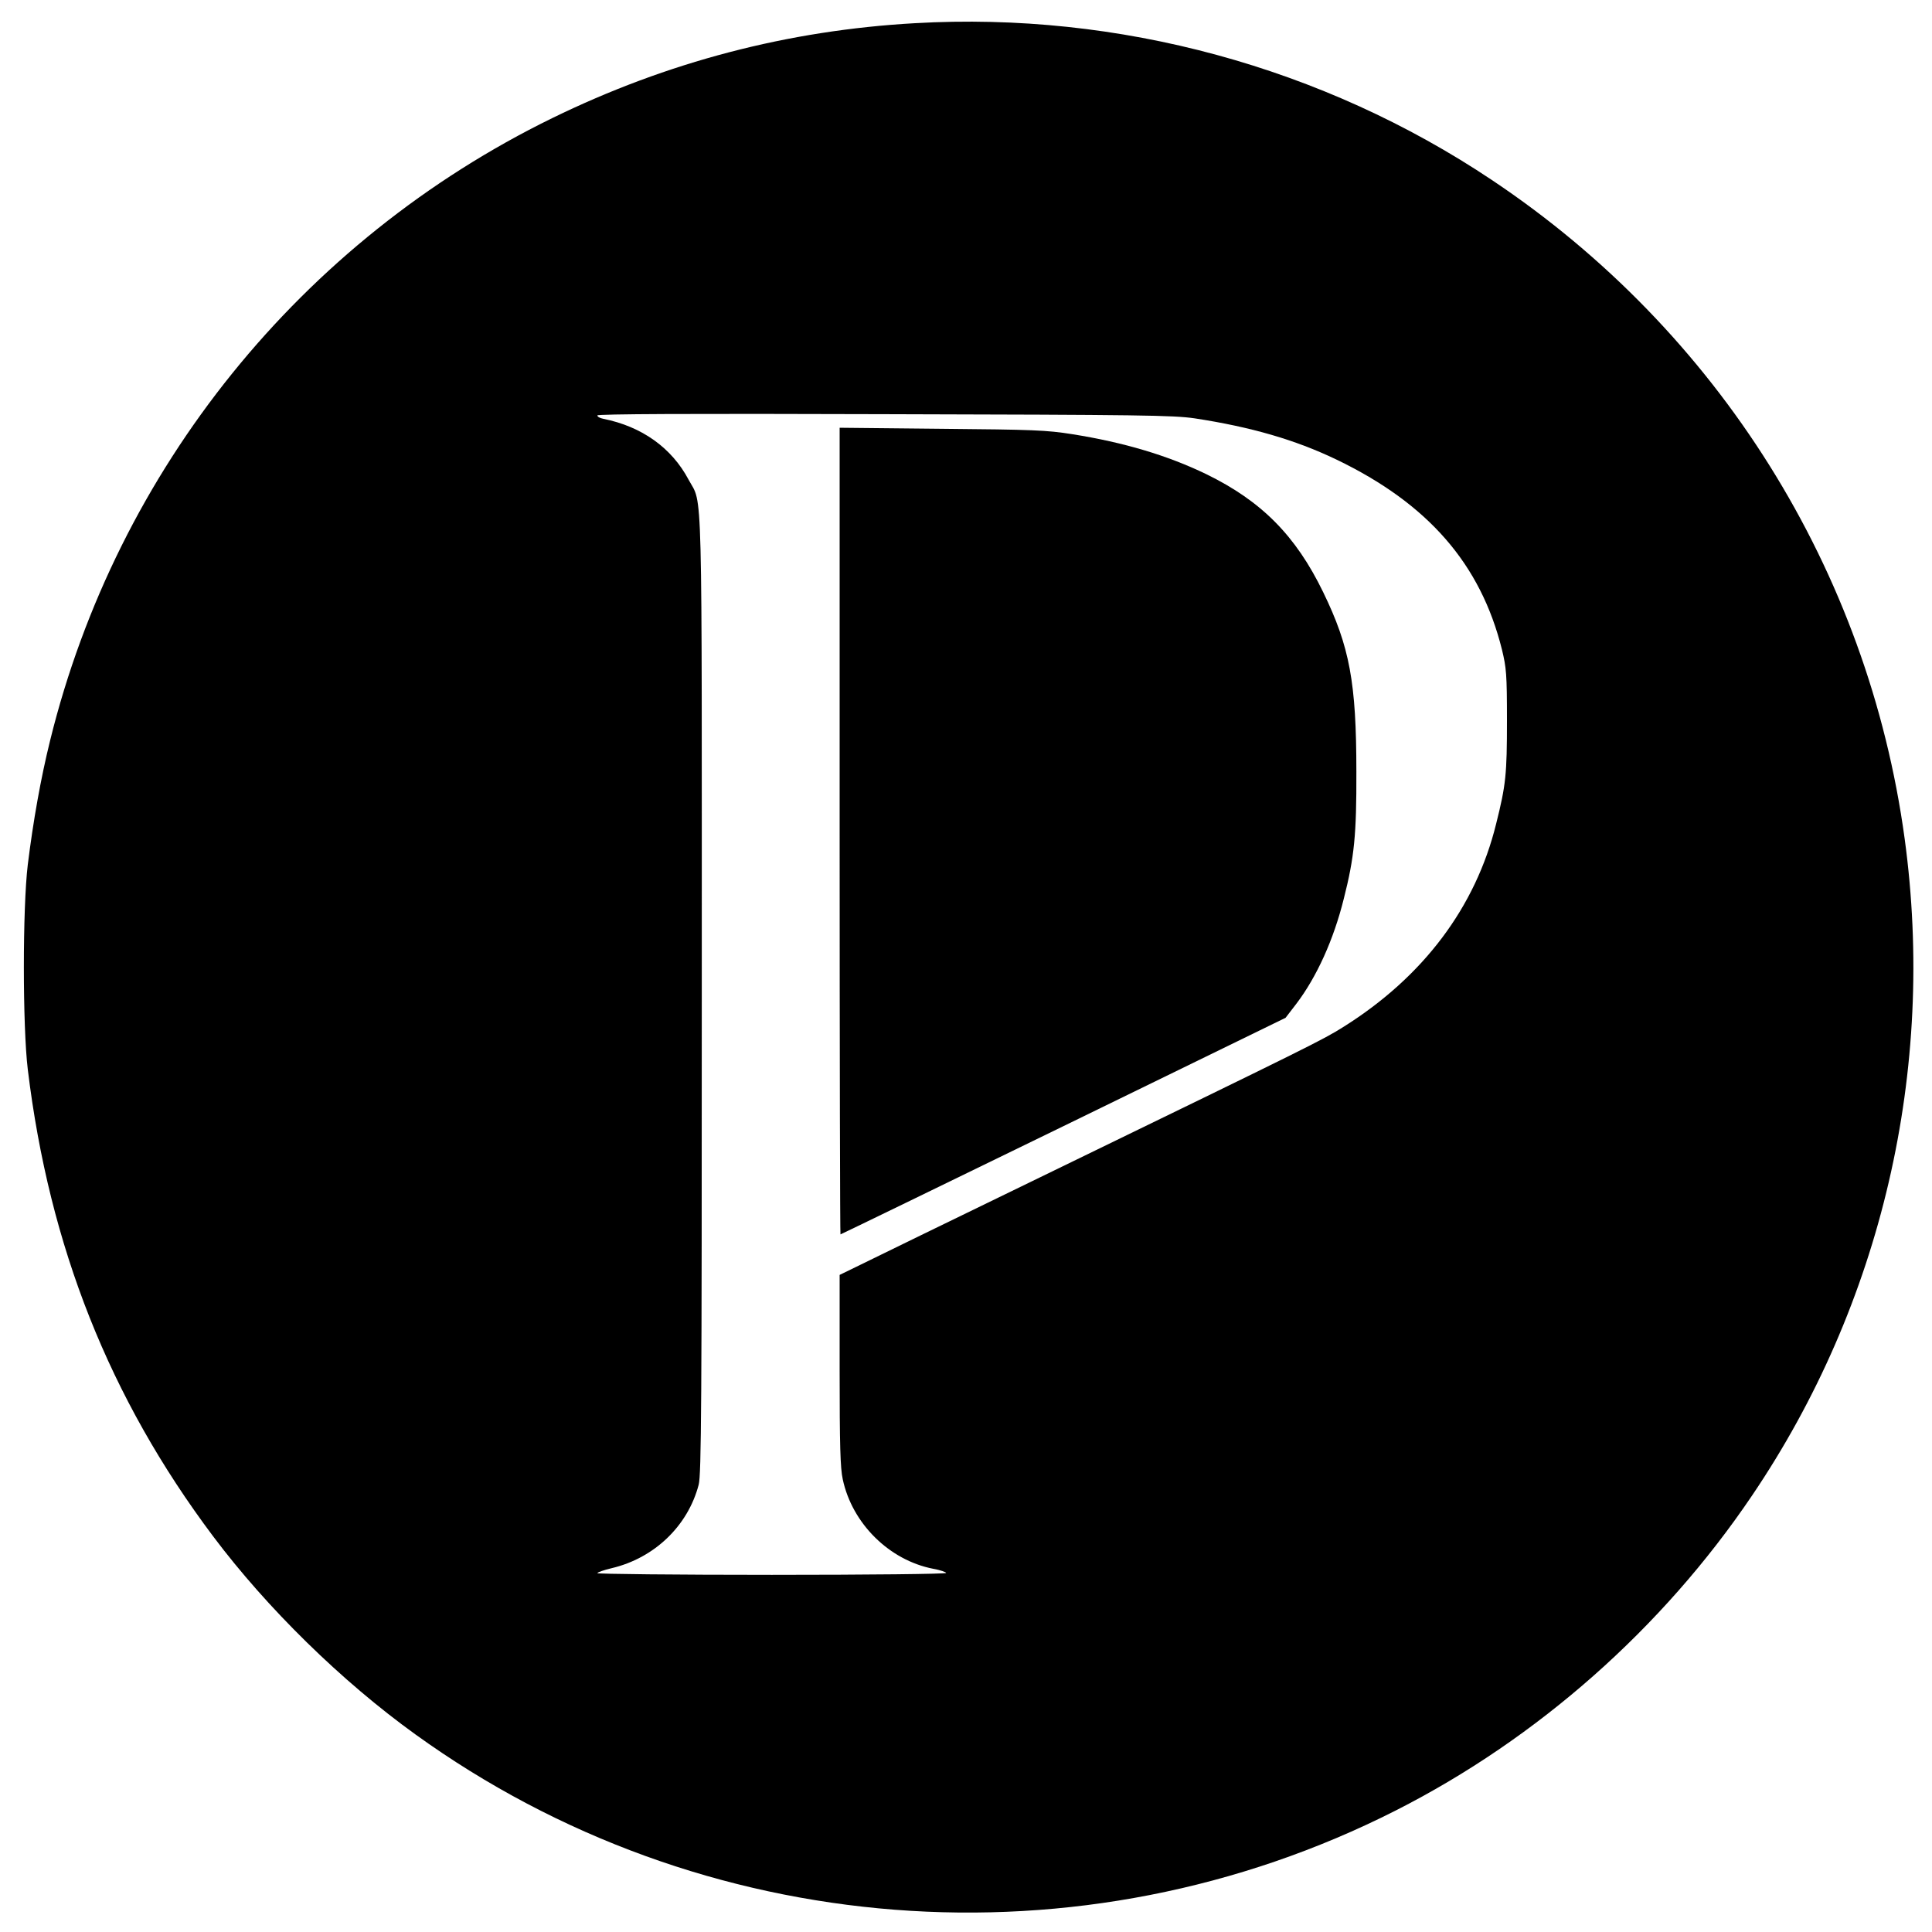 <?xml version="1.0" standalone="no"?>
<!DOCTYPE svg PUBLIC "-//W3C//DTD SVG 20010904//EN"
 "http://www.w3.org/TR/2001/REC-SVG-20010904/DTD/svg10.dtd">
<svg version="1.0" xmlns="http://www.w3.org/2000/svg"
 width="925pt" height="925pt" viewBox="0 0 925 925"
 preserveAspectRatio="xMidYMid meet">
<g transform="translate(0,925) scale(0.1,-0.1)"
fill="#000000" stroke="none">
<path d="M4381 9139 c-608 -34 -1187 -186 -1736 -454 -1203 -588 -2085 -1681
-2405 -2980 -45 -182 -81 -385 -107 -595 -25 -207 -25 -773 0 -980 103 -849
391 -1574 887 -2235 259 -345 615 -694 969 -949 1369 -988 3186 -1129 4694
-364 678 344 1276 872 1705 1507 621 917 882 2039 731 3146 -175 1284 -892
2429 -1976 3153 -809 541 -1787 807 -2762 751z m1339 -1892 c268 -41 480 -102
678 -197 439 -211 691 -500 793 -910 21 -87 24 -116 24 -340 0 -257 -5 -308
-52 -495 -98 -398 -348 -731 -730 -971 -98 -62 -159 -92 -1388 -689 -478 -232
-905 -440 -947 -461 l-78 -38 0 -456 c0 -357 3 -470 15 -523 45 -211 222 -387
433 -428 34 -6 62 -16 62 -20 0 -5 -368 -9 -835 -9 -459 0 -835 4 -835 8 0 4
31 15 69 24 203 48 364 201 416 399 13 46 15 391 15 2344 0 2527 5 2342 -63
2468 -81 153 -224 255 -409 292 -16 3 -28 10 -28 16 0 7 443 9 1373 6 1237 -3
1383 -5 1487 -20z"/>
<path d="M4020 5271 c0 -1062 2 -1931 4 -1931 2 0 482 233 1067 518 l1064 519
53 69 c96 127 177 304 226 502 50 197 61 305 60 607 0 427 -32 599 -159 860
-131 270 -295 436 -560 565 -186 90 -395 152 -640 191 -126 20 -189 22 -627
26 l-488 5 0 -1931z"/>
</g>
</svg>
